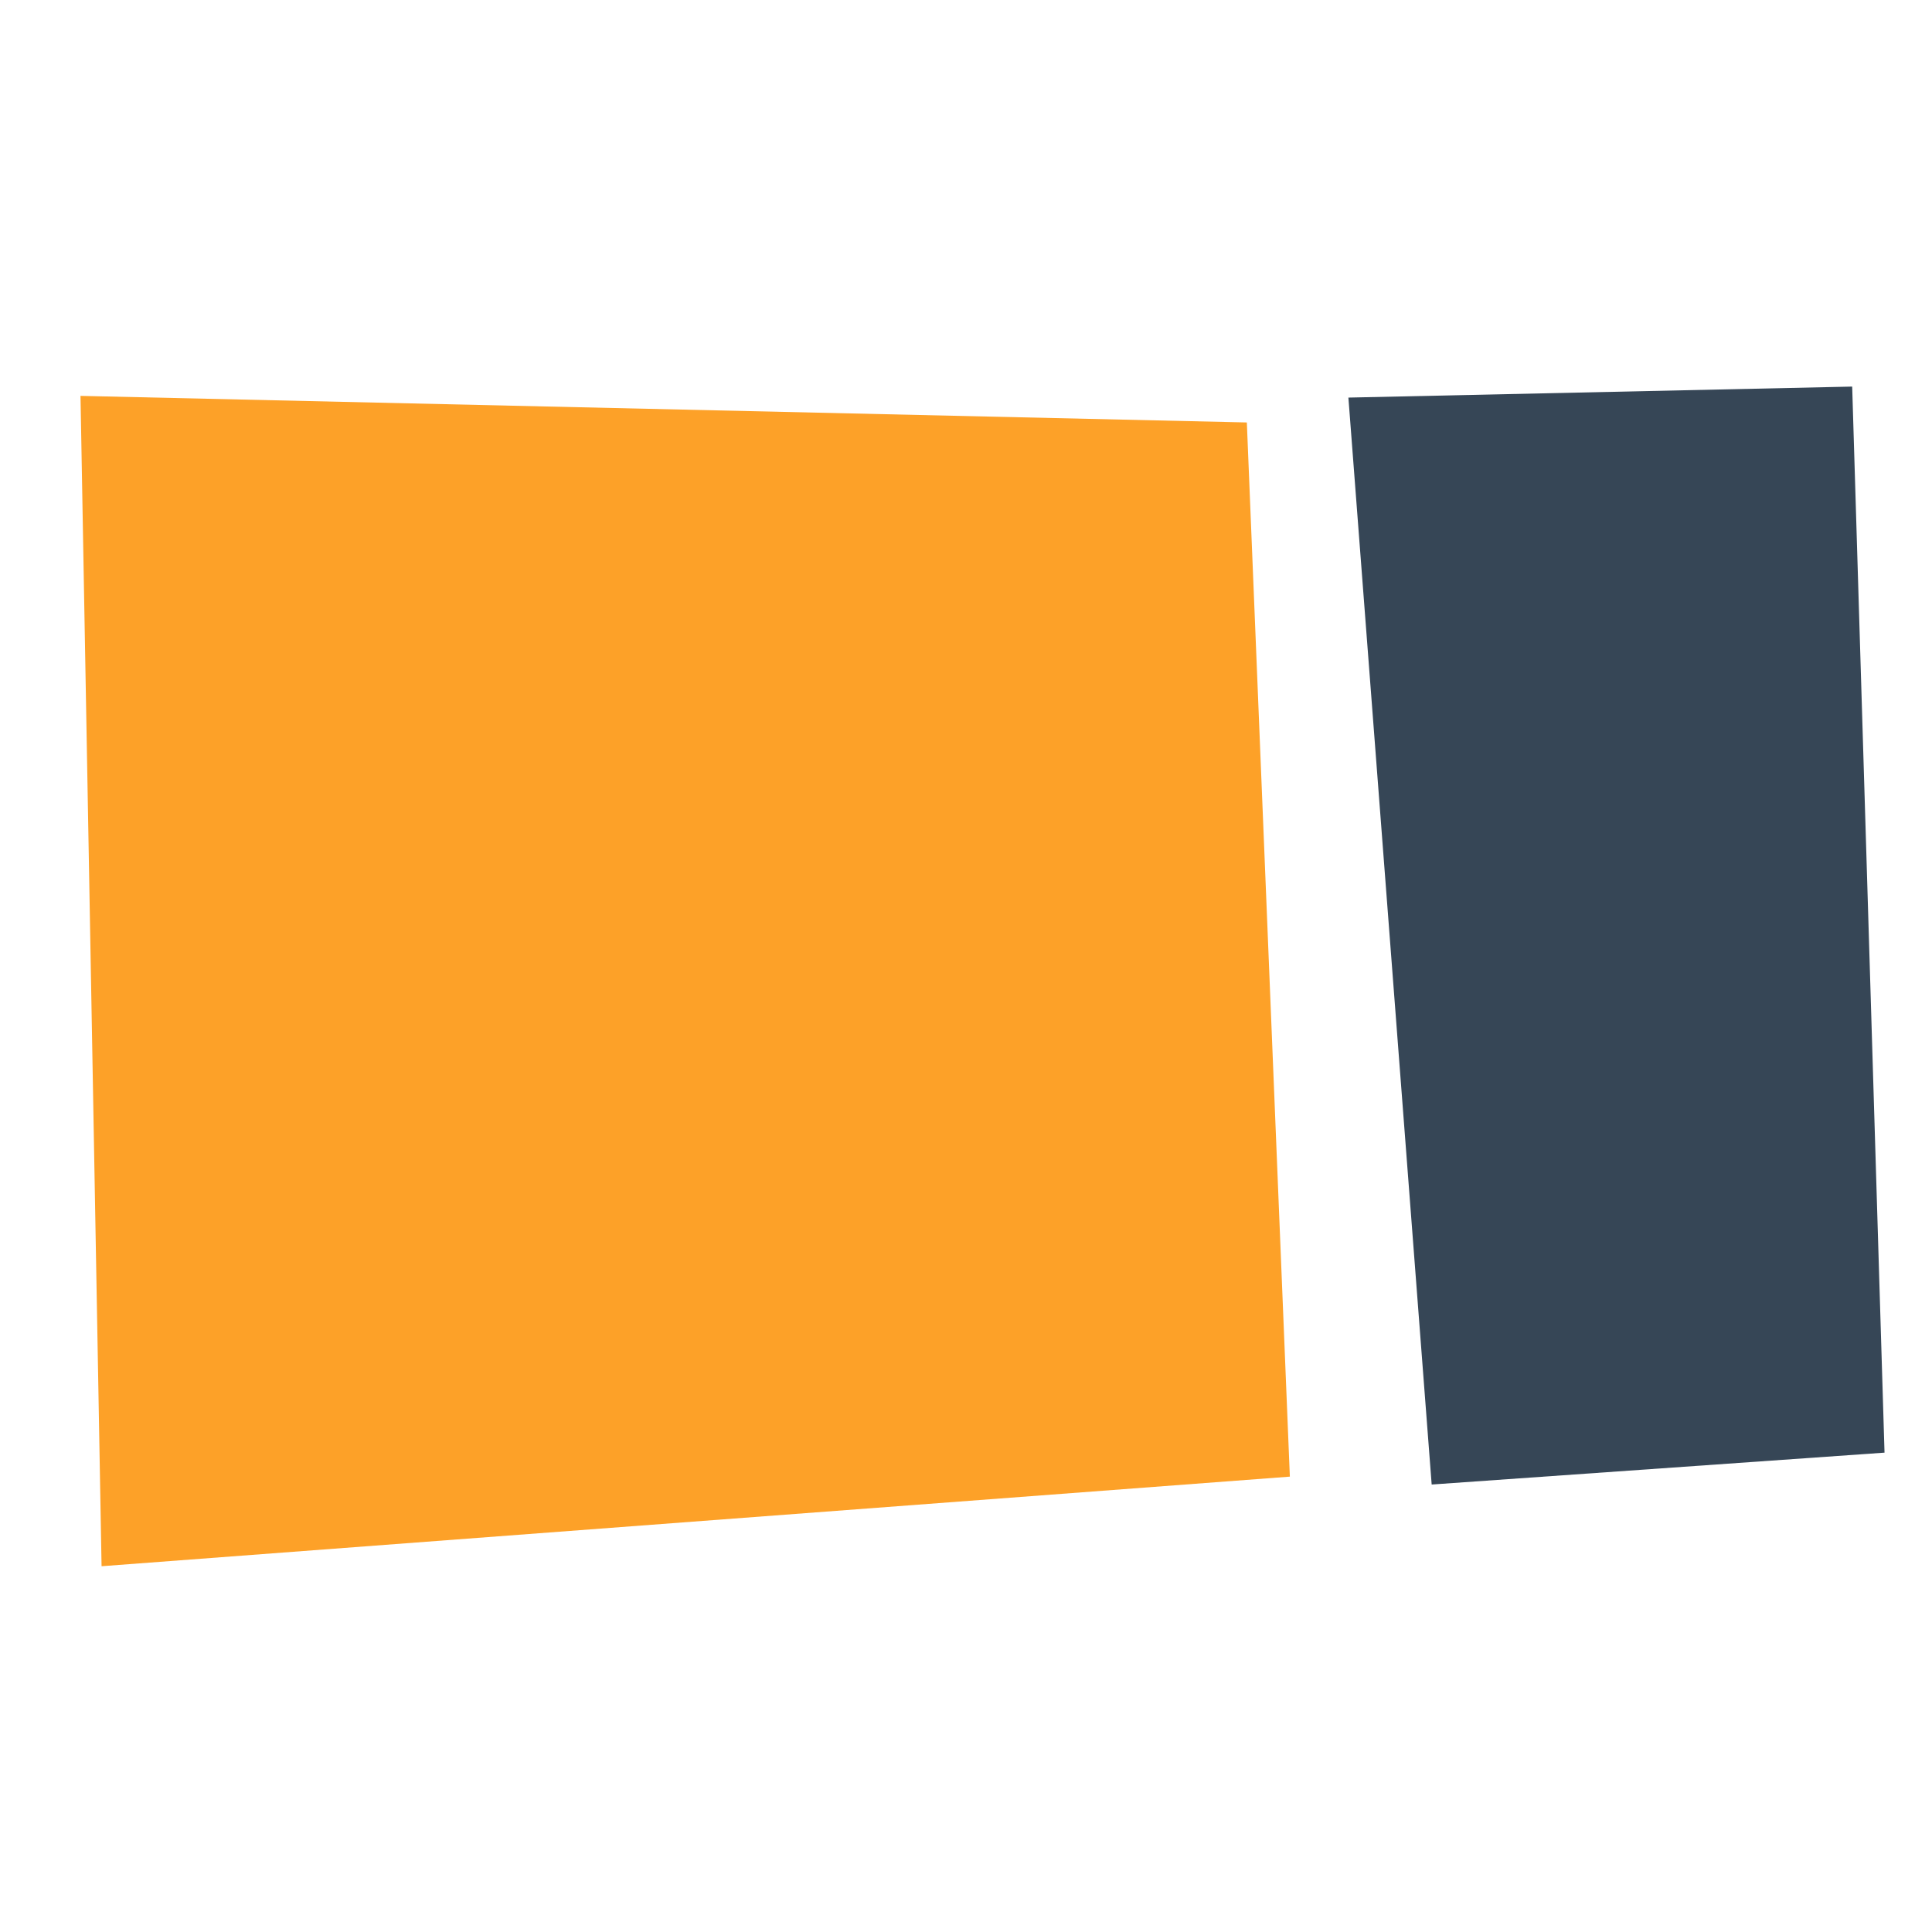 <?xml version="1.0" encoding="utf-8"?>
<svg width="96" height="96" viewBox="0 0 96 96" fill="none" xmlns="http://www.w3.org/2000/svg">
<g clip-path="url(#clip0)">
<path d="M61.955 20.992L64.092 73.373L5.047 77.825L4 19.671L61.955 20.992Z" fill="#FDA128"/>
<path d="M93.641 72.181L71.139 73.765L67.001 19.756L92.034 19.209L93.641 72.181Z" fill="#364656"/>
</g>
<defs>
<clipPath id="clip0">
<rect width="96" height="96" fill="white"/>
</clipPath>
</defs>
</svg>
